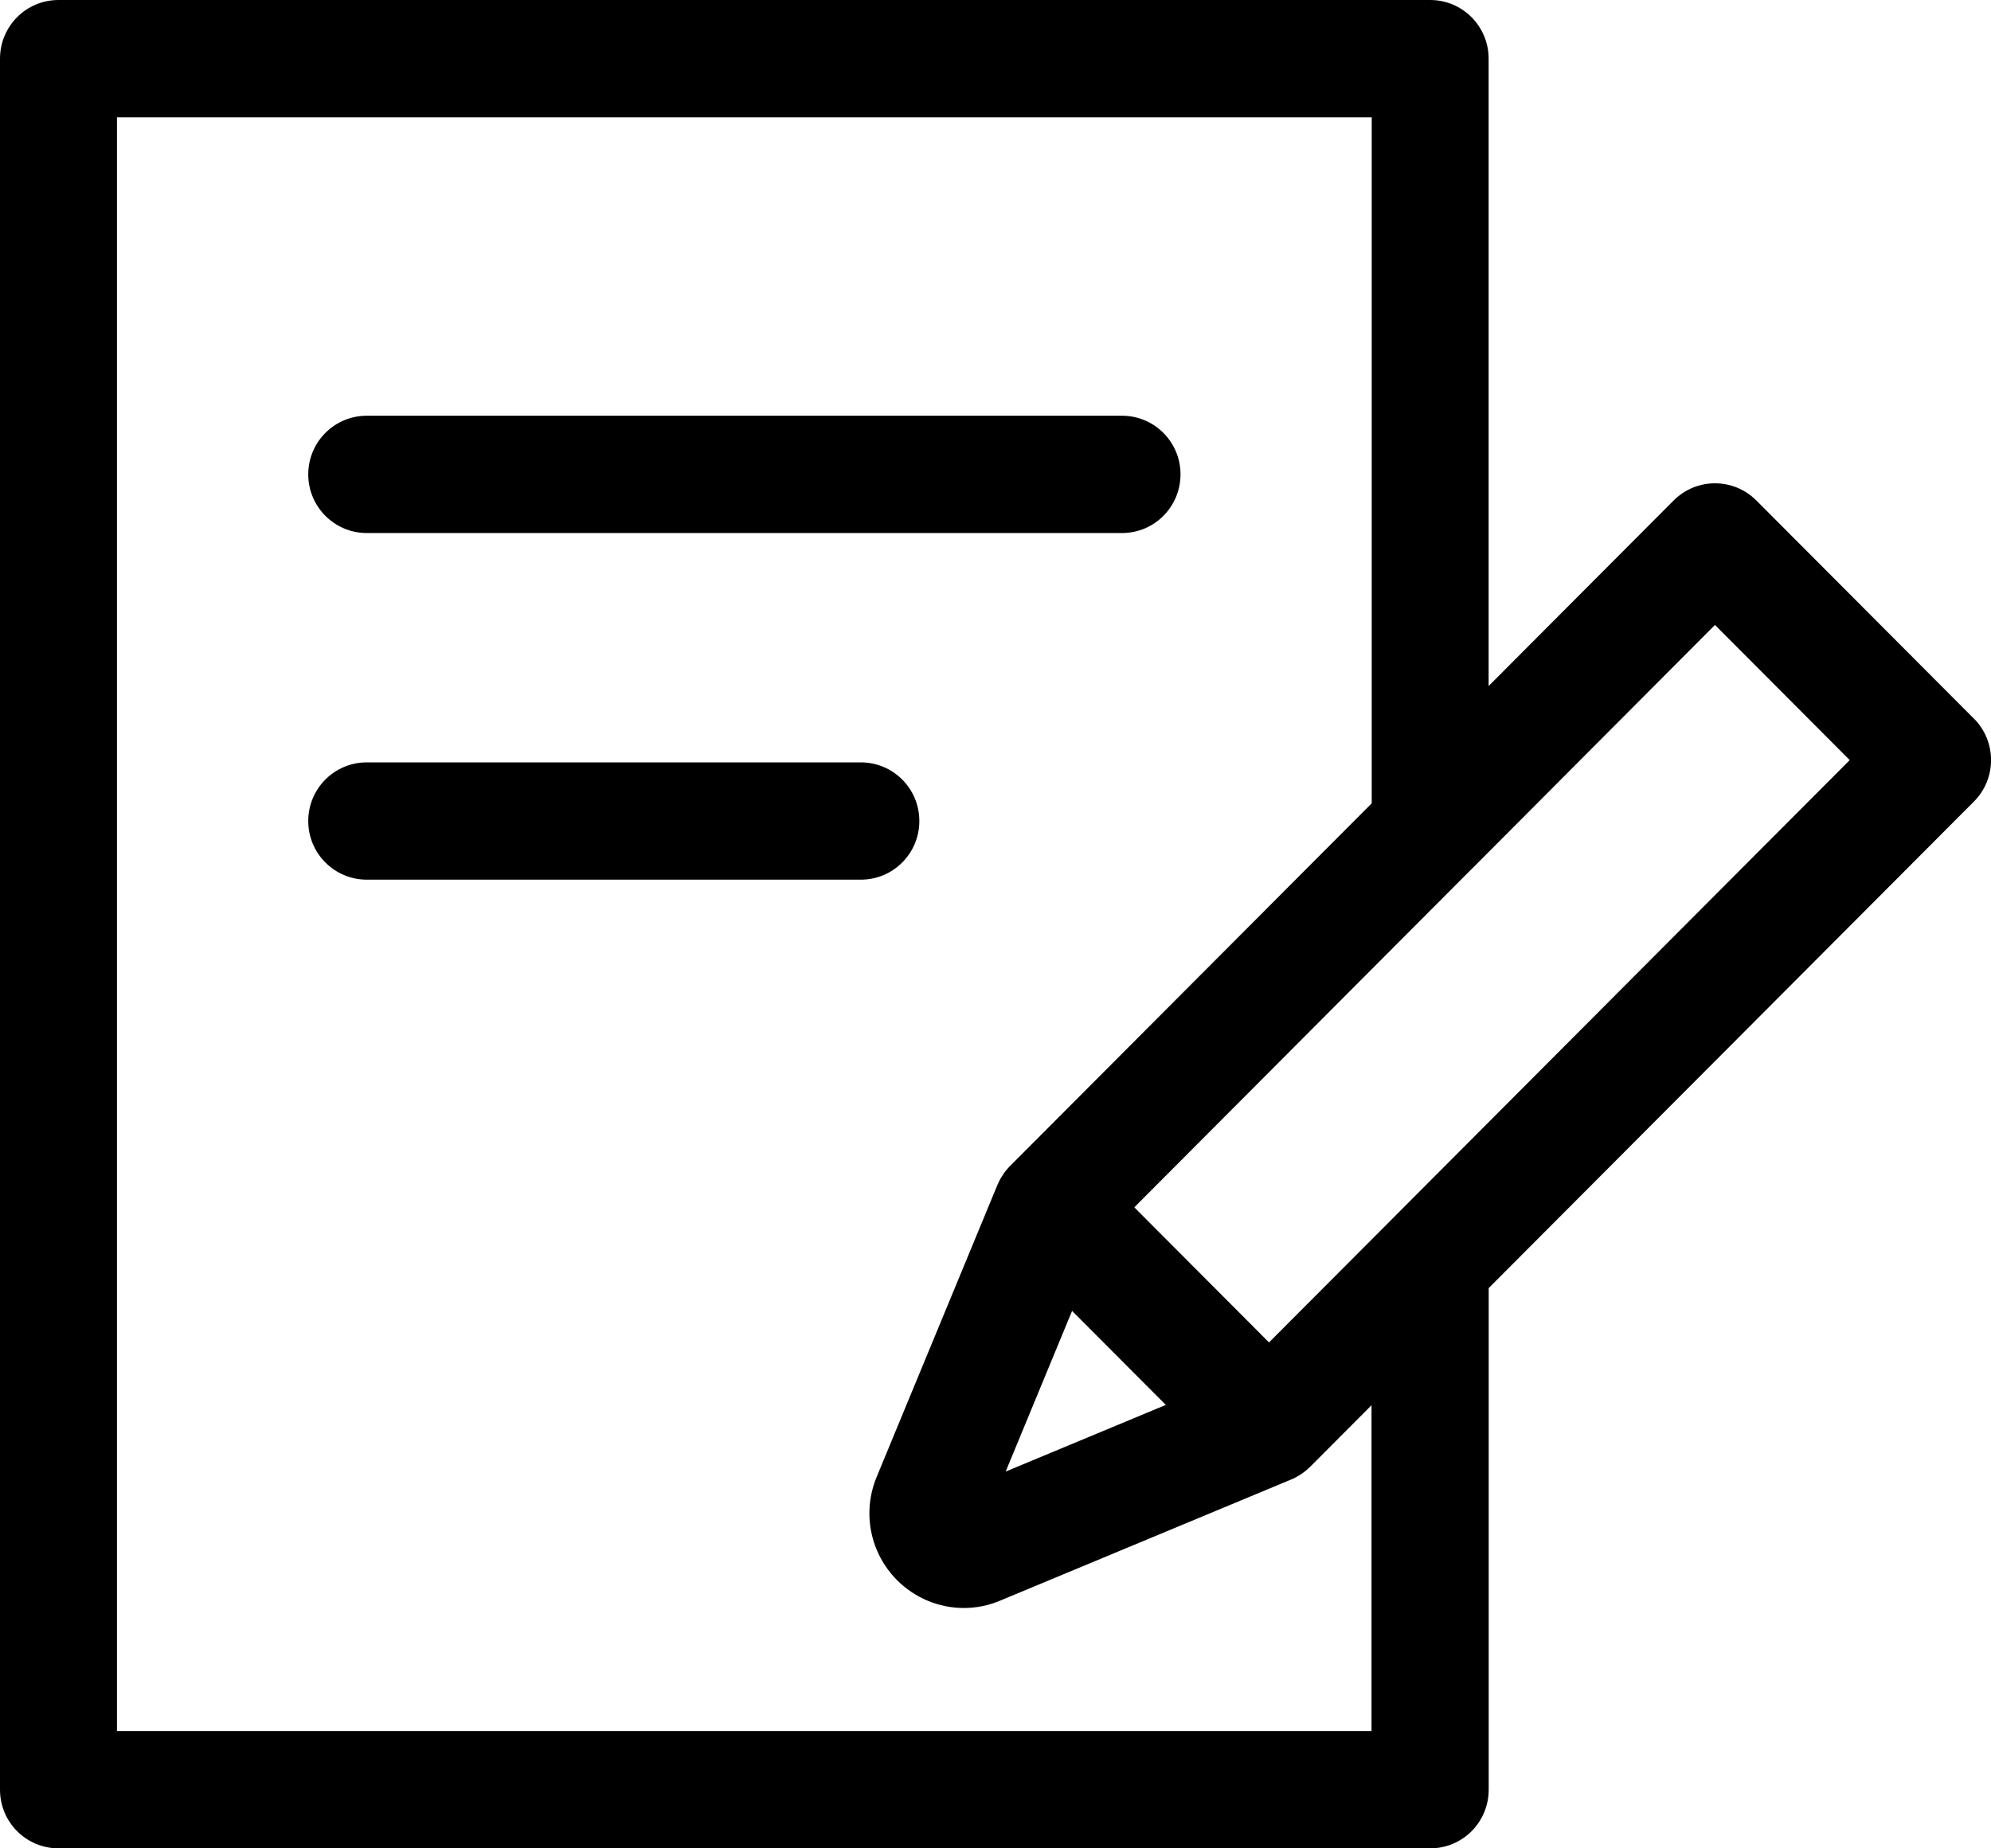 <svg width="28" height="26" viewBox="0 0 28 26" fill="none" xmlns="http://www.w3.org/2000/svg">
<g clip-path="url(#clip0_629_4659)">
<path d="M5.158 7.498H15.78C16.234 7.498 16.602 7.128 16.602 6.673C16.602 6.217 16.234 5.848 15.78 5.848H5.158C4.703 5.848 4.335 6.217 4.335 6.673C4.335 7.128 4.703 7.498 5.158 7.498Z" fill="black"/>
<path d="M12.929 11.549C12.929 11.093 12.561 10.724 12.106 10.724H5.158C4.703 10.724 4.335 11.093 4.335 11.549C4.335 12.005 4.703 12.374 5.158 12.374H12.106C12.561 12.374 12.929 12.005 12.929 11.549Z" fill="black"/>
<path d="M27.759 10.108L24.7 7.04C24.379 6.718 23.858 6.718 23.537 7.04L20.935 9.65V0.825C20.935 0.369 20.567 0 20.113 0H0.822C0.368 0 0 0.369 0 0.825V25.175C0 25.631 0.368 26 0.822 26H20.114C20.569 26 20.936 25.631 20.936 25.175V18.119L27.76 11.275C28.081 10.953 28.081 10.43 27.76 10.108H27.759ZM19.292 24.35H1.645V1.65H19.291V11.3L14.207 16.399C14.207 16.399 14.202 16.404 14.2 16.406C14.192 16.414 14.184 16.423 14.176 16.432C14.162 16.447 14.15 16.462 14.138 16.477C14.132 16.486 14.125 16.495 14.118 16.505C14.105 16.523 14.095 16.54 14.084 16.557C14.078 16.566 14.072 16.575 14.068 16.584C14.055 16.607 14.044 16.63 14.034 16.654C14.031 16.659 14.029 16.662 14.028 16.666L12.329 20.775C12.122 21.274 12.235 21.845 12.615 22.227C12.871 22.483 13.209 22.619 13.554 22.619C13.726 22.619 13.899 22.586 14.064 22.516L18.148 20.816C18.182 20.802 18.215 20.787 18.247 20.768C18.252 20.766 18.256 20.762 18.26 20.76C18.282 20.747 18.305 20.732 18.327 20.716C18.332 20.712 18.338 20.708 18.343 20.704C18.363 20.688 18.384 20.671 18.403 20.653C18.408 20.649 18.412 20.645 18.416 20.641C18.419 20.638 18.422 20.636 18.426 20.632L19.288 19.767V24.349L19.292 24.35ZM16.396 19.762L14.143 20.7L15.077 18.44L16.395 19.762H16.396ZM17.847 18.884L15.952 16.983L20.694 12.226H20.695L24.118 8.791L26.013 10.692L17.846 18.884H17.847Z" fill="black"/>
</g>
<defs>
<clipPath id="clip0_629_4659">
<rect width="28" height="26" fill="white"/>
</clipPath>
</defs>
</svg>

